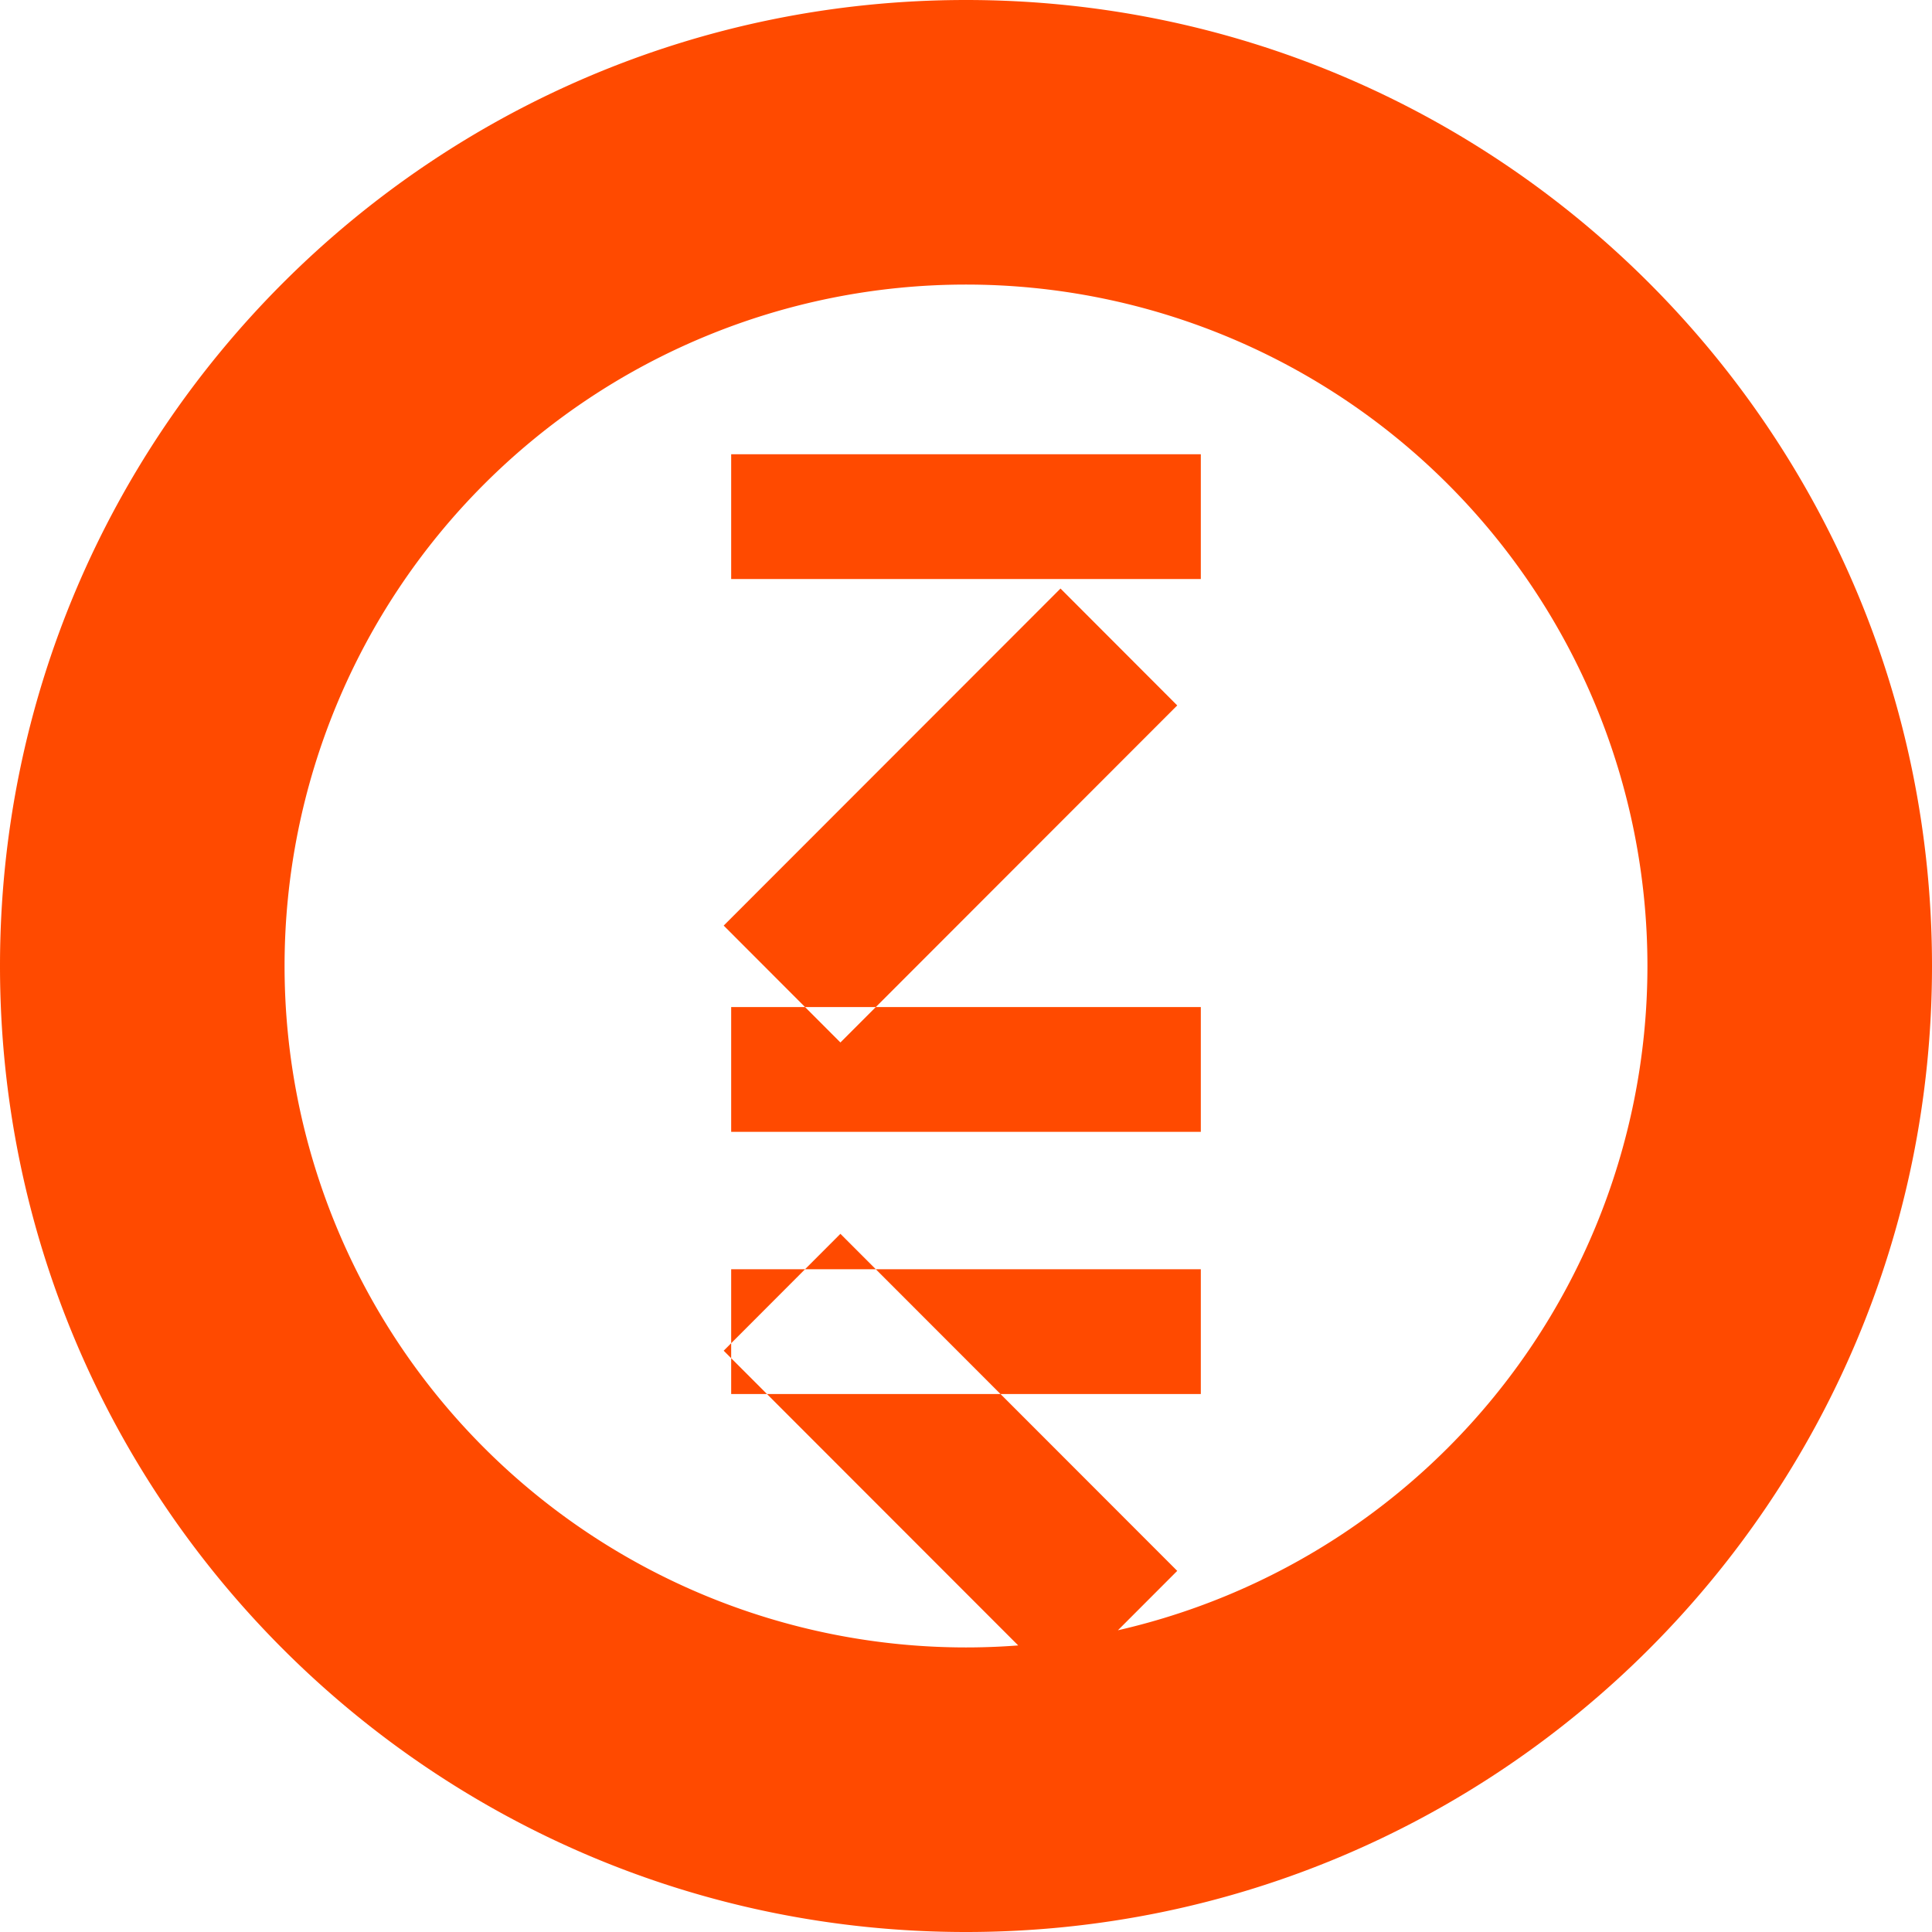 <svg xmlns="http://www.w3.org/2000/svg" viewBox="0 0 24 24" fill="#FF4A00">
  <path d="M12 24c6.627 0 12-5.373 12-12S18.627 0 12 0 0 5.373 0 12s5.373 12 12 12zm0-3.535a8.465 8.465 0 1 1 0-16.93 8.465 8.465 0 0 1 0 16.93zm-2.917-7.955h5.834v1.55H9.083v-1.55zm5.541-3.747-1.45-1.452L8.99 11.498l1.45 1.452 4.184-4.187zM9.083 5.643h5.834v1.55H9.083v-1.55zm0 10.124h5.834v1.55H9.083v-1.55zm5.541 3.747-4.184-4.187-1.45 1.452 4.184 4.187 1.45-1.452z" />
</svg> 
